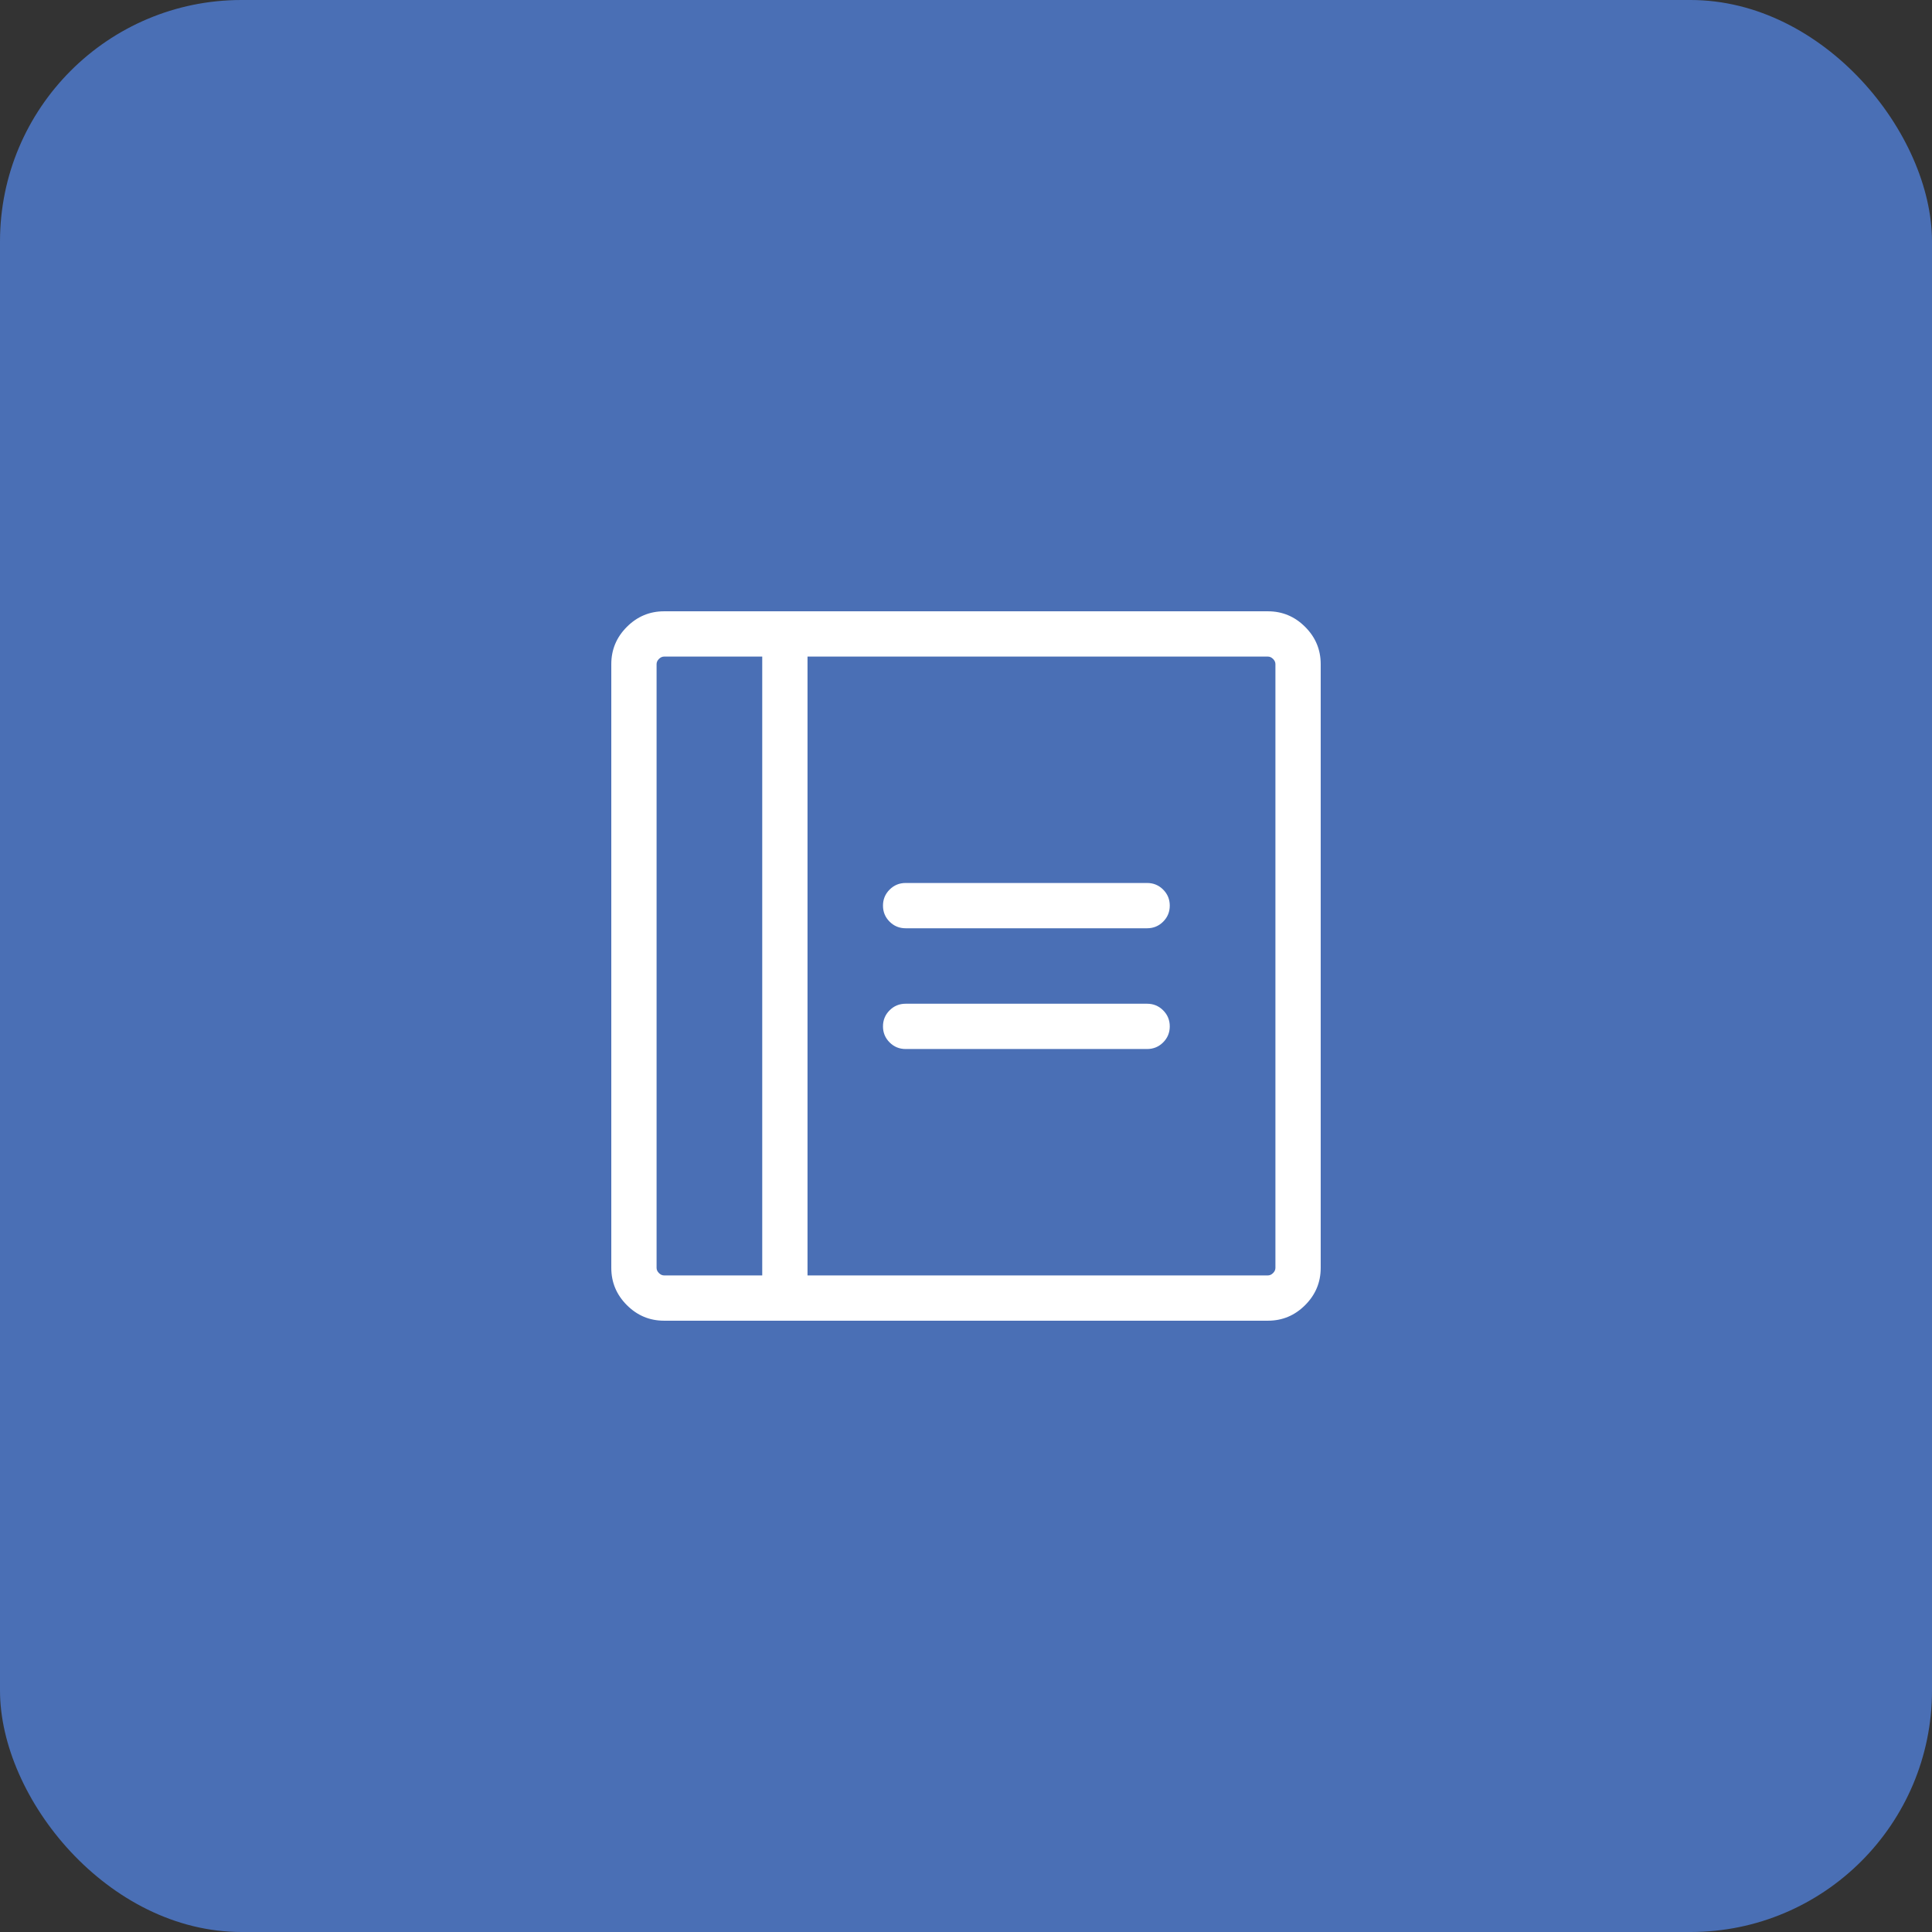 <?xml version="1.0" encoding="UTF-8"?> <svg xmlns="http://www.w3.org/2000/svg" width="64" height="64" viewBox="0 0 64 64" fill="none"><rect x="0" y="0" width="64" height="64" fill="#333333" stroke="none"/><rect width="64" height="64" rx="8" fill="#4A6FB5"></rect><path d="M38.75 30C38.75 30.208 38.677 30.385 38.531 30.531C38.385 30.677 38.208 30.75 38 30.75H30C29.792 30.75 29.615 30.677 29.469 30.531C29.323 30.385 29.25 30.208 29.25 30C29.25 29.792 29.323 29.615 29.469 29.469C29.615 29.323 29.792 29.25 30 29.25H38C38.208 29.25 38.385 29.323 38.531 29.469C38.677 29.615 38.75 29.792 38.75 30ZM38 33.25H30C29.792 33.25 29.615 33.323 29.469 33.469C29.323 33.615 29.25 33.792 29.25 34C29.25 34.208 29.323 34.385 29.469 34.531C29.615 34.677 29.792 34.75 30 34.75H38C38.208 34.75 38.385 34.677 38.531 34.531C38.677 34.385 38.75 34.208 38.75 34C38.75 33.792 38.677 33.615 38.531 33.469C38.385 33.323 38.208 33.25 38 33.25ZM43.75 22V42C43.75 42.479 43.578 42.891 43.234 43.234C42.891 43.578 42.479 43.75 42 43.75H22C21.521 43.75 21.109 43.578 20.766 43.234C20.422 42.891 20.25 42.479 20.25 42V22C20.25 21.521 20.422 21.109 20.766 20.766C21.109 20.422 21.521 20.25 22 20.25H42C42.479 20.25 42.891 20.422 43.234 20.766C43.578 21.109 43.75 21.521 43.75 22ZM22 42.25H25.25V21.75H22C21.938 21.75 21.88 21.776 21.828 21.828C21.776 21.88 21.75 21.938 21.75 22V42C21.75 42.062 21.776 42.12 21.828 42.172C21.88 42.224 21.938 42.25 22 42.25ZM42.25 22C42.25 21.938 42.224 21.88 42.172 21.828C42.12 21.776 42.062 21.75 42 21.75H26.75V42.25H42C42.062 42.25 42.12 42.224 42.172 42.172C42.224 42.12 42.25 42.062 42.25 42V22Z" fill="white"></path></svg> 